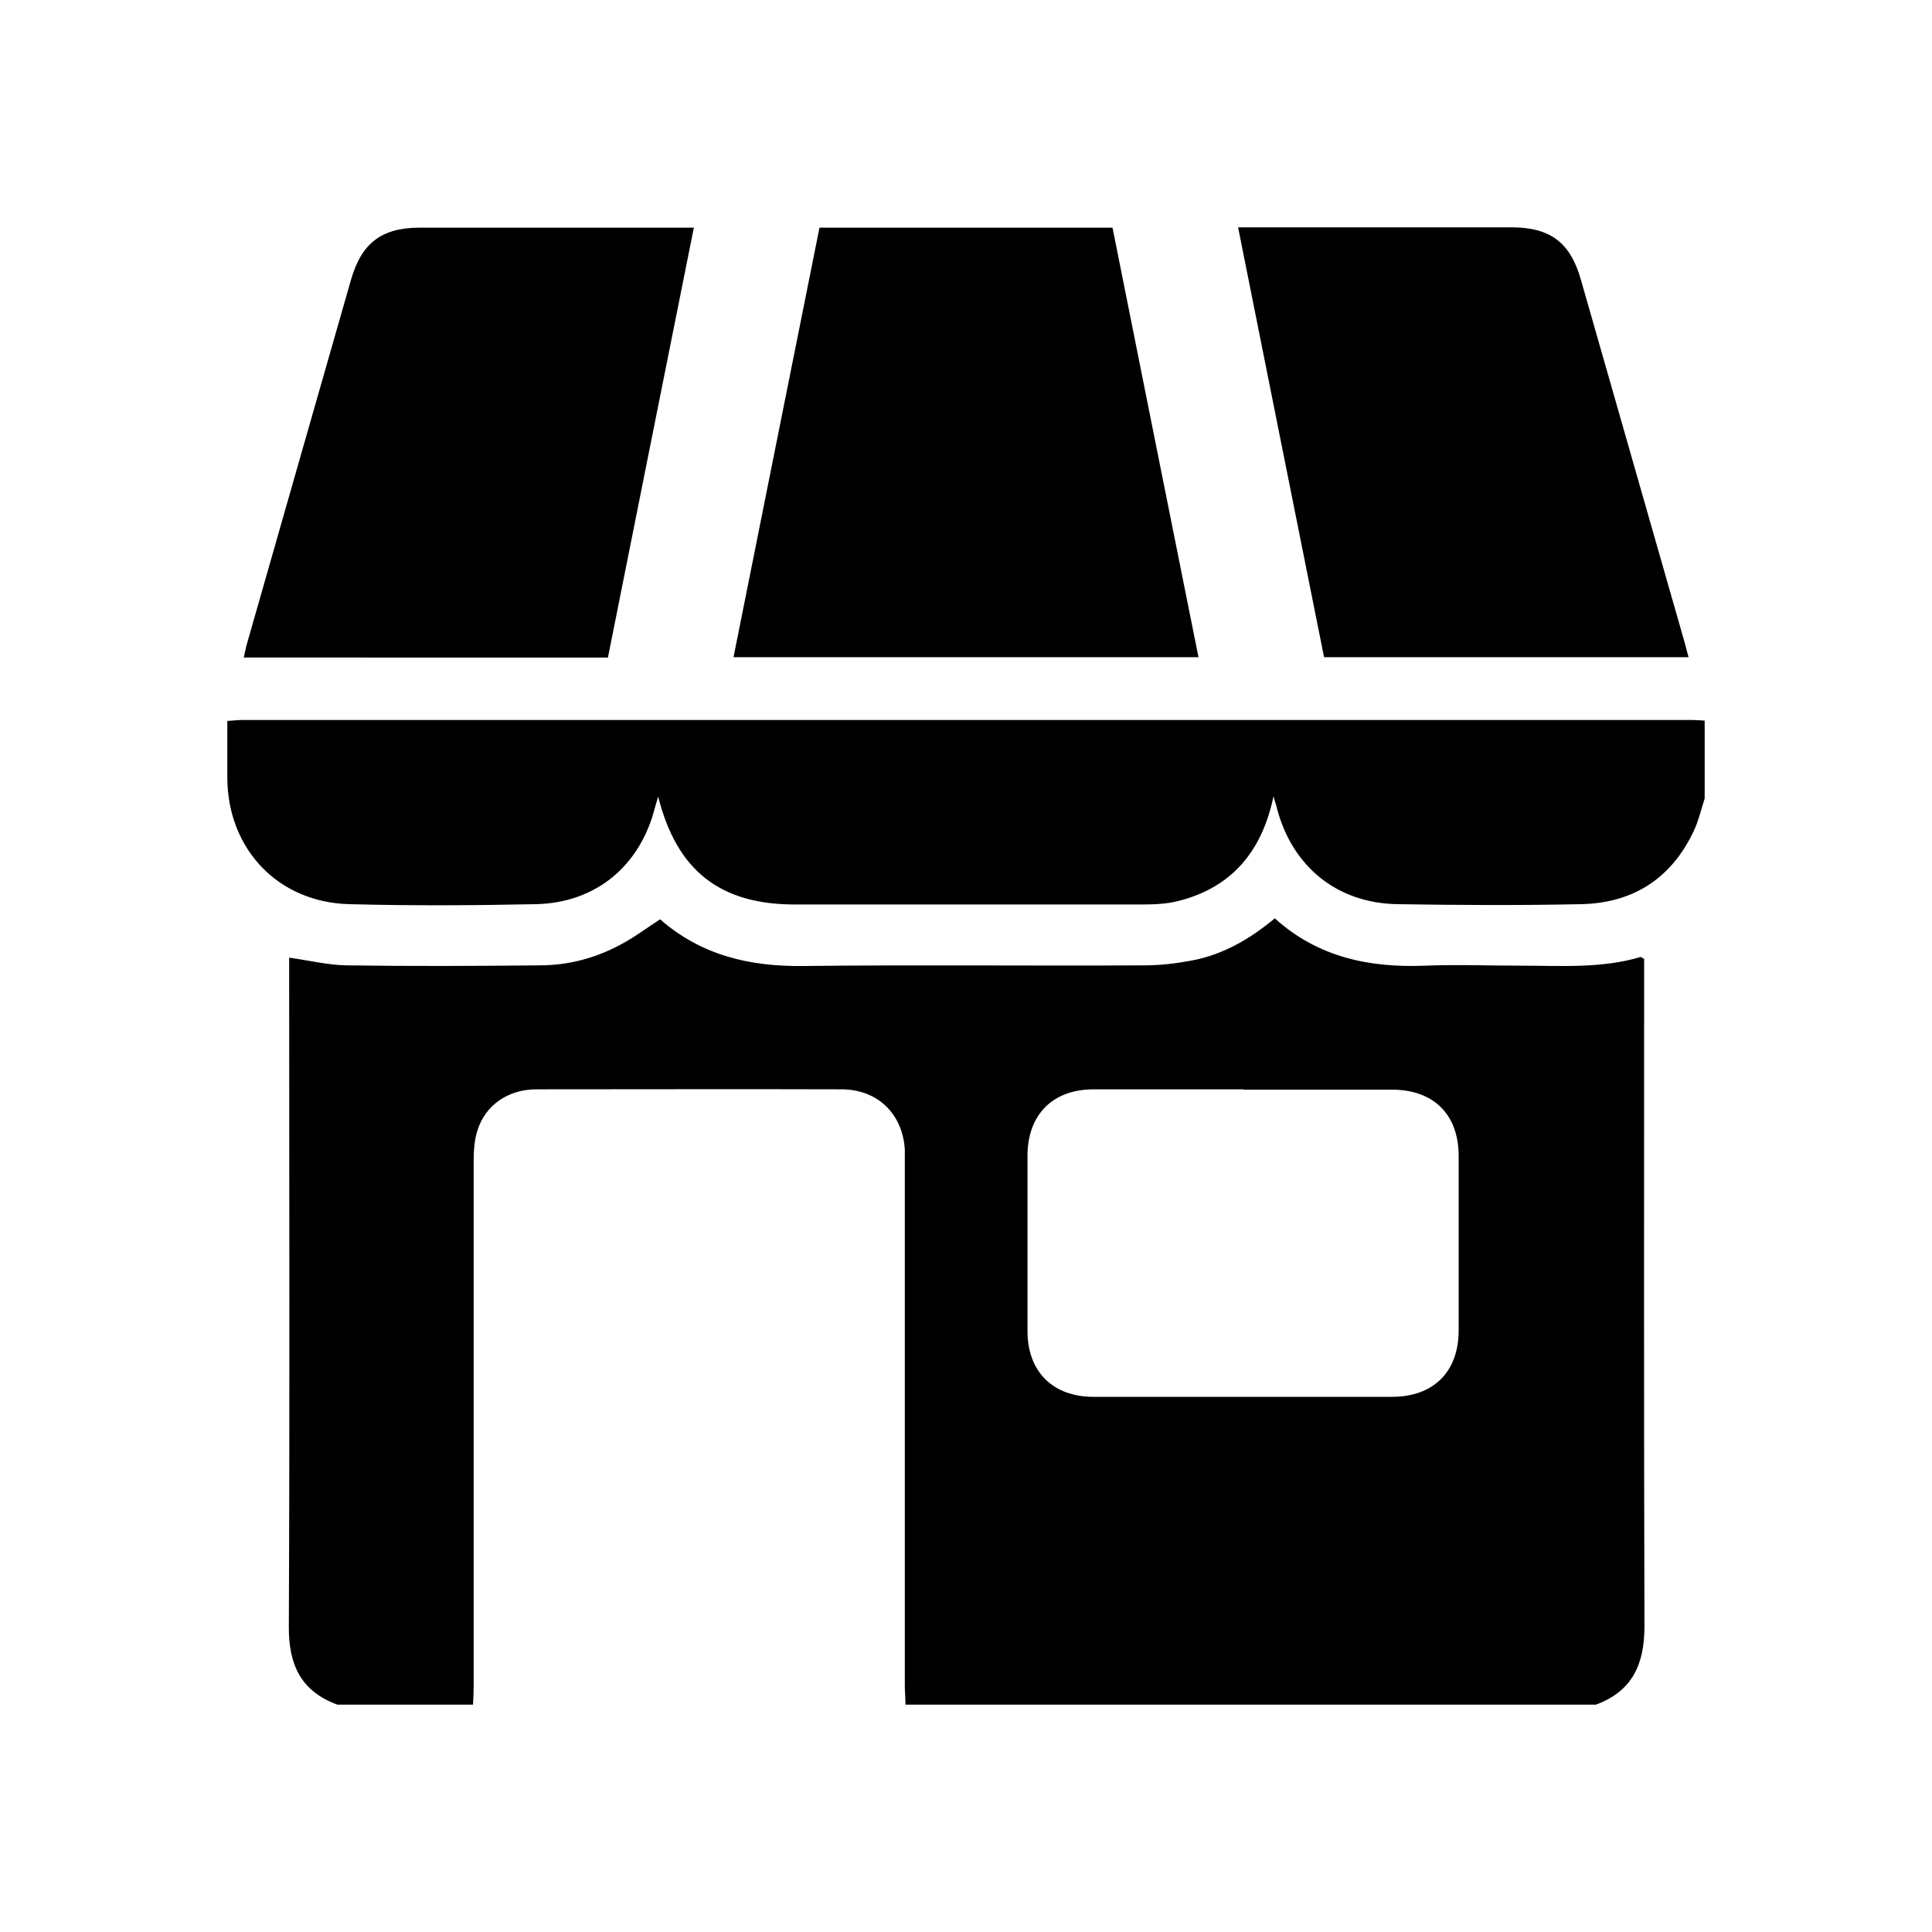 <?xml version="1.0" encoding="UTF-8"?> <svg xmlns="http://www.w3.org/2000/svg" id="Livello_2" viewBox="0 0 60 60"><defs><style>.cls-1{fill:none;}</style></defs><g id="Livello_1-2"><g><rect class="cls-1" width="60" height="60"></rect><g><path d="m49.54,52.94h-21.42c0-.19-.02-.39-.02-.58,0-5.33,0-10.66,0-15.99,0-.22,0-.45,0-.67-.07-1.11-.84-1.86-1.95-1.87-3.16-.01-6.33,0-9.49,0-.89,0-1.6.5-1.84,1.3-.09.29-.11.62-.11.93,0,5.43,0,10.87,0,16.3,0,.19-.01.39-.02.58h-4.21c-1.15-.42-1.52-1.26-1.51-2.44.03-6.73.01-13.47.01-20.2,0-.19,0-.37,0-.56.63.09,1.2.23,1.78.24,2,.03,4,.02,6,0,.94,0,1.83-.25,2.65-.72.37-.21.72-.47,1.09-.71,1.28,1.12,2.78,1.47,4.44,1.45,3.54-.04,7.08,0,10.61-.02.49,0,.98-.06,1.46-.15.97-.18,1.81-.67,2.58-1.31,1.34,1.21,2.94,1.54,4.67,1.47,1-.04,2,0,3,0,1.24,0,2.48.09,3.69-.27.02,0,.05.03.11.06v.56c0,6.72-.01,13.44.01,20.16,0,1.18-.37,2.02-1.51,2.44Zm-10.92-19.11c-1.55,0-3.11,0-4.66,0-1.26,0-2.04.78-2.05,2.04,0,1.82,0,3.64,0,5.47,0,1.26.79,2.04,2.05,2.04,3.09,0,6.18,0,9.27,0,1.29,0,2.07-.78,2.07-2.06,0-1.81,0-3.61,0-5.42,0-1.29-.78-2.06-2.07-2.06-1.54,0-3.08,0-4.61,0Z"></path><path d="m52.94,24.8c-.11.34-.19.69-.34,1.01-.7,1.48-1.89,2.24-3.51,2.27-1.9.04-3.79.03-5.69,0-1.89-.03-3.28-1.18-3.75-3-.02-.1-.06-.19-.1-.35-.36,1.72-1.3,2.83-2.95,3.25-.38.1-.8.11-1.2.11-3.57,0-7.14,0-10.71,0-2.33,0-3.67-1.05-4.25-3.35-.04.14-.07.24-.1.34-.46,1.81-1.83,2.96-3.7,3-1.93.04-3.85.05-5.78,0-2.22-.05-3.79-1.71-3.8-3.92,0-.58,0-1.16,0-1.77.18-.01.32-.03.46-.03,15.01,0,30.01,0,45.02,0,.13,0,.27.01.4.02v2.42Z"></path><path d="m25.45,7.07h9.1c.89,4.44,1.77,8.87,2.67,13.34h-14.44c.89-4.46,1.78-8.89,2.67-13.34Z"></path><path d="m21.55,7.06c-.9,4.48-1.78,8.91-2.67,13.36H7.57c.04-.16.06-.3.1-.43,1.08-3.77,2.15-7.54,3.23-11.3.33-1.15.96-1.62,2.14-1.62,2.69,0,5.37,0,8.06,0,.13,0,.26,0,.45,0Z"></path><path d="m52.44,20.41h-11.32c-.89-4.43-1.77-8.86-2.67-13.35.18,0,.33,0,.47,0,2.67,0,5.34,0,8.01,0,1.22,0,1.84.47,2.17,1.64,1.07,3.75,2.15,7.51,3.22,11.26.04.14.07.28.12.45Z"></path></g></g></g></svg> 